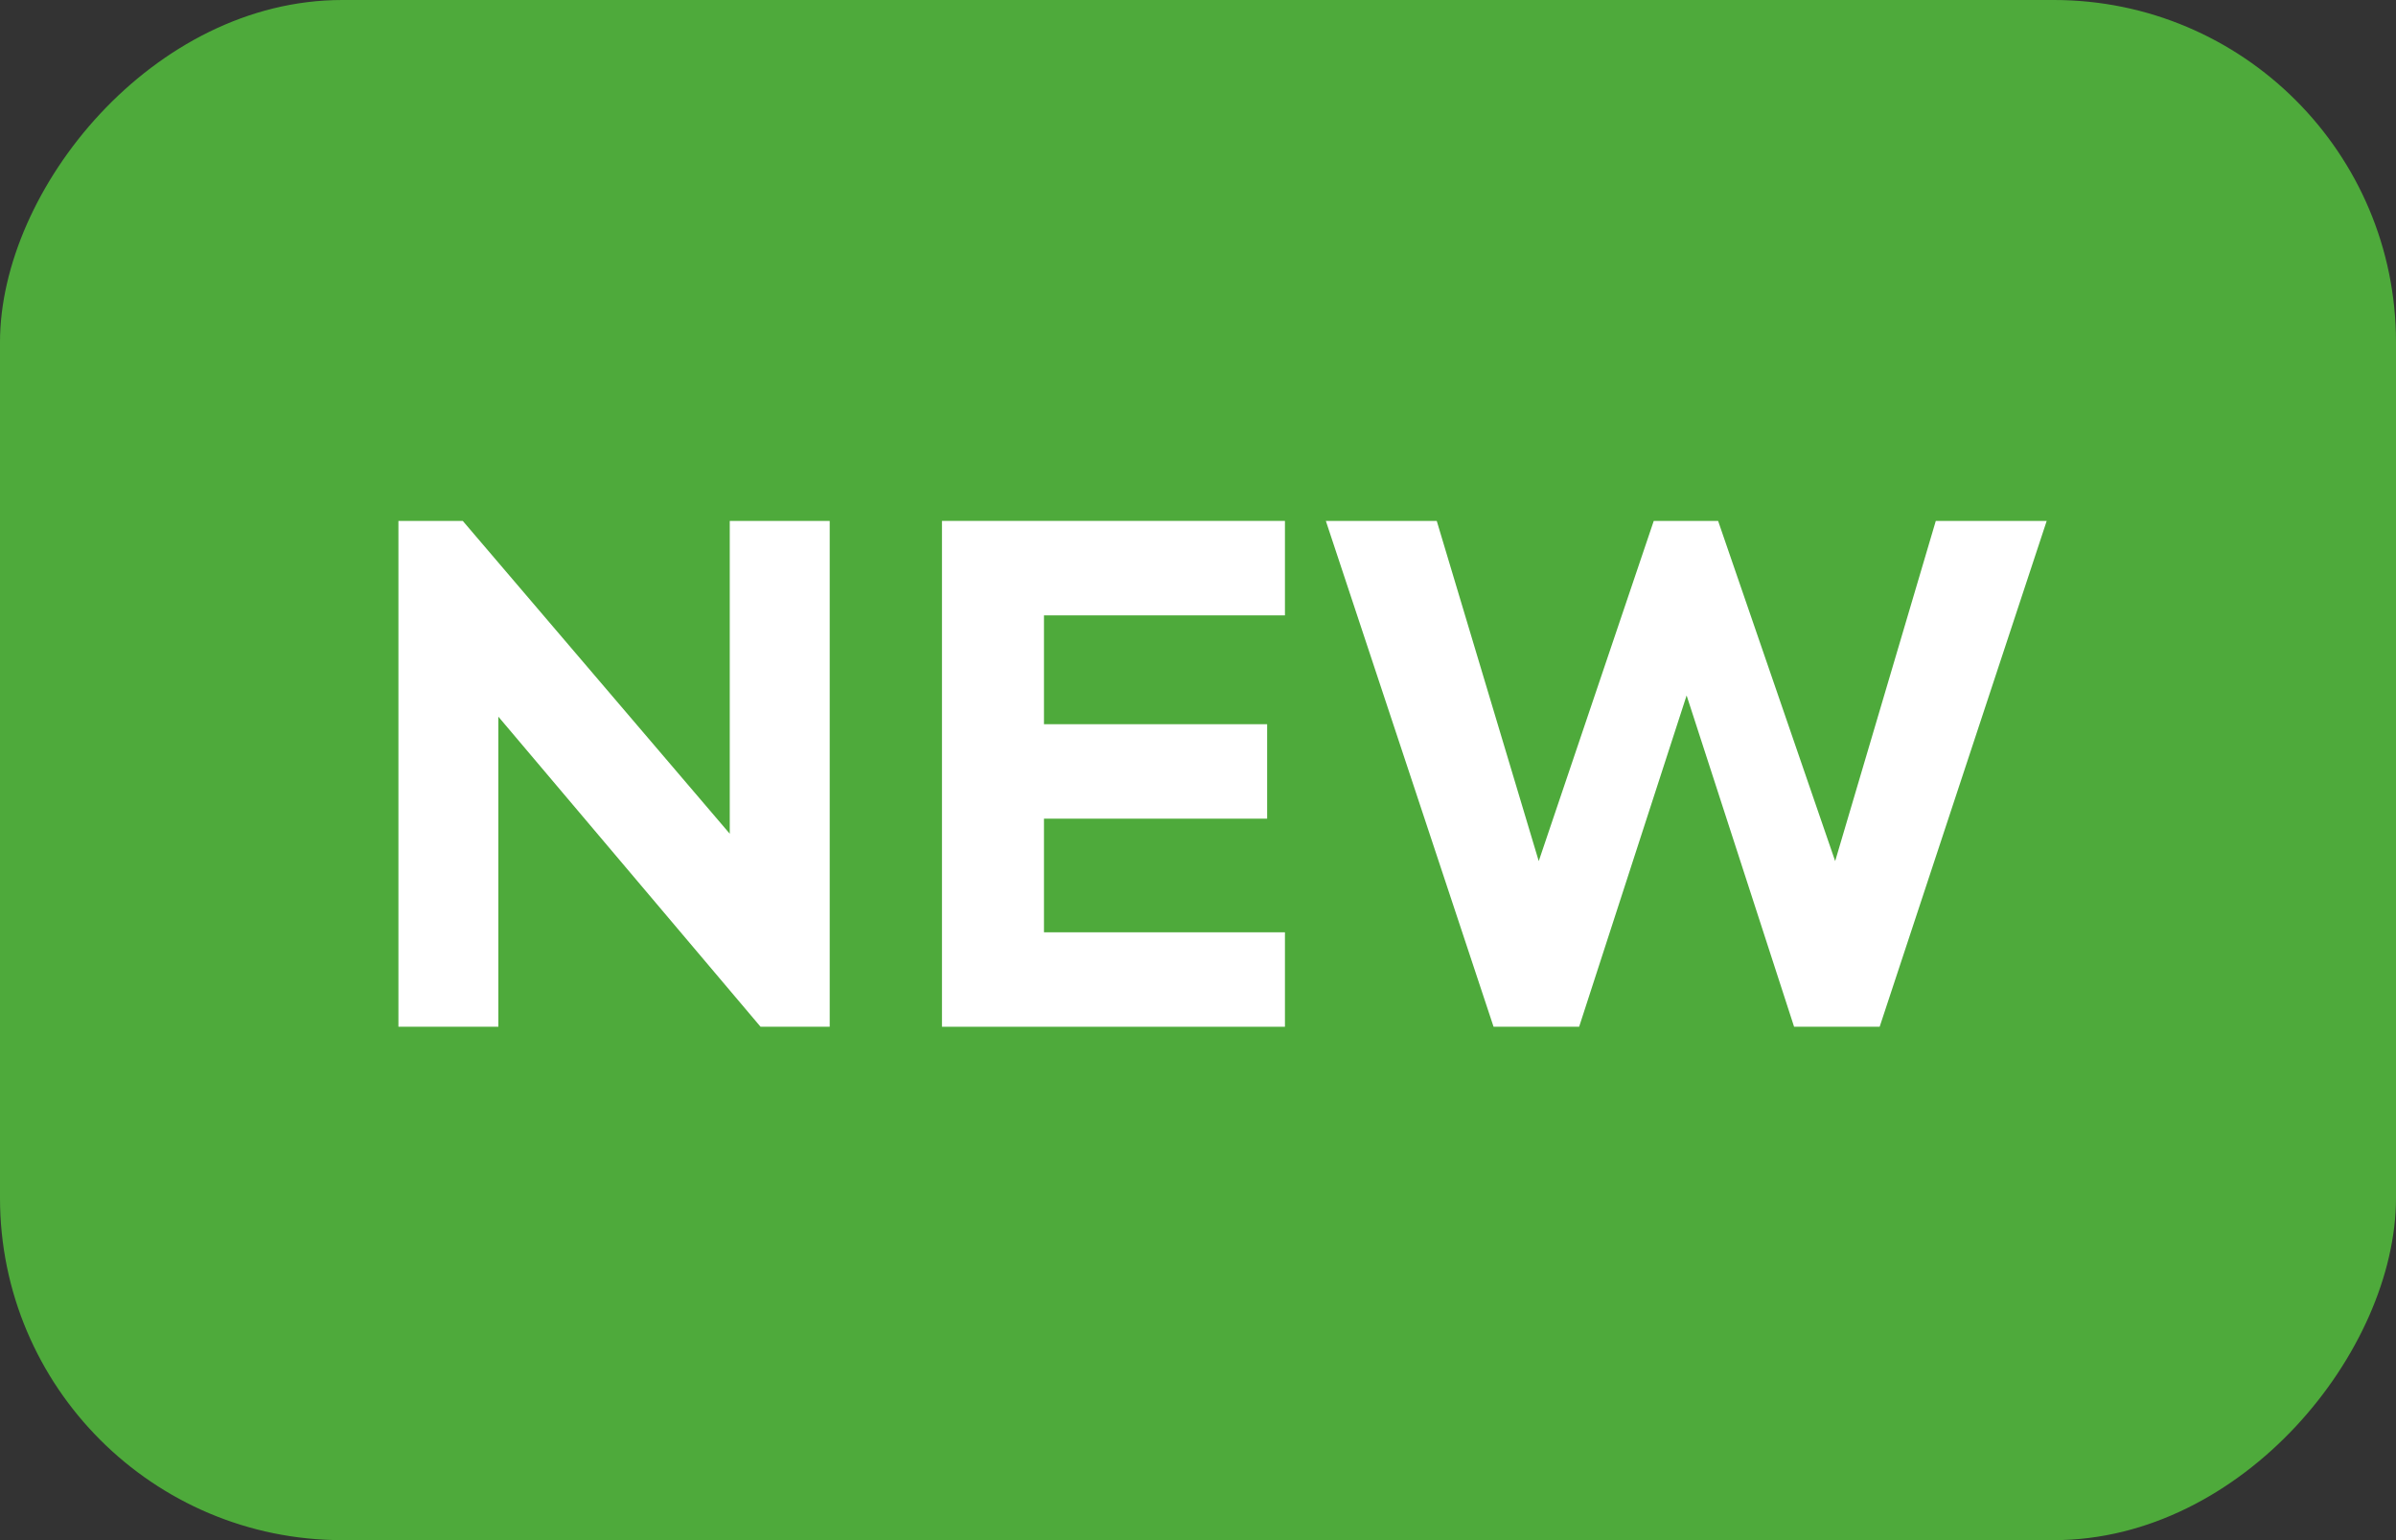 <svg width="28" height="18" viewBox="0 0 28 18" fill="none" xmlns="http://www.w3.org/2000/svg">
<rect x="0" y="0" width="28" height="18" fill="#333333" stroke="none"/>
<rect width="28" height="18" rx="4" transform="matrix(-1 0 0 1 28 0)" fill="#4EAA3B"/>
<path d="M8.528 9.744V6.088H9.696V12H8.888L5.824 8.376V12H4.656V6.088H5.408L8.528 9.744Z" fill="white"/>
<path d="M15.016 12H11.008V6.088H15.016V7.192H12.2V8.464H14.808V9.568H12.2V10.896H15.016V12Z" fill="white"/>
<path d="M18.454 12H17.454L15.494 6.088H16.79L17.982 10.064L19.326 6.088H20.078L21.446 10.064L22.622 6.088H23.918L21.966 12H20.966L19.71 8.128L18.454 12Z" fill="white"/>
</svg>
